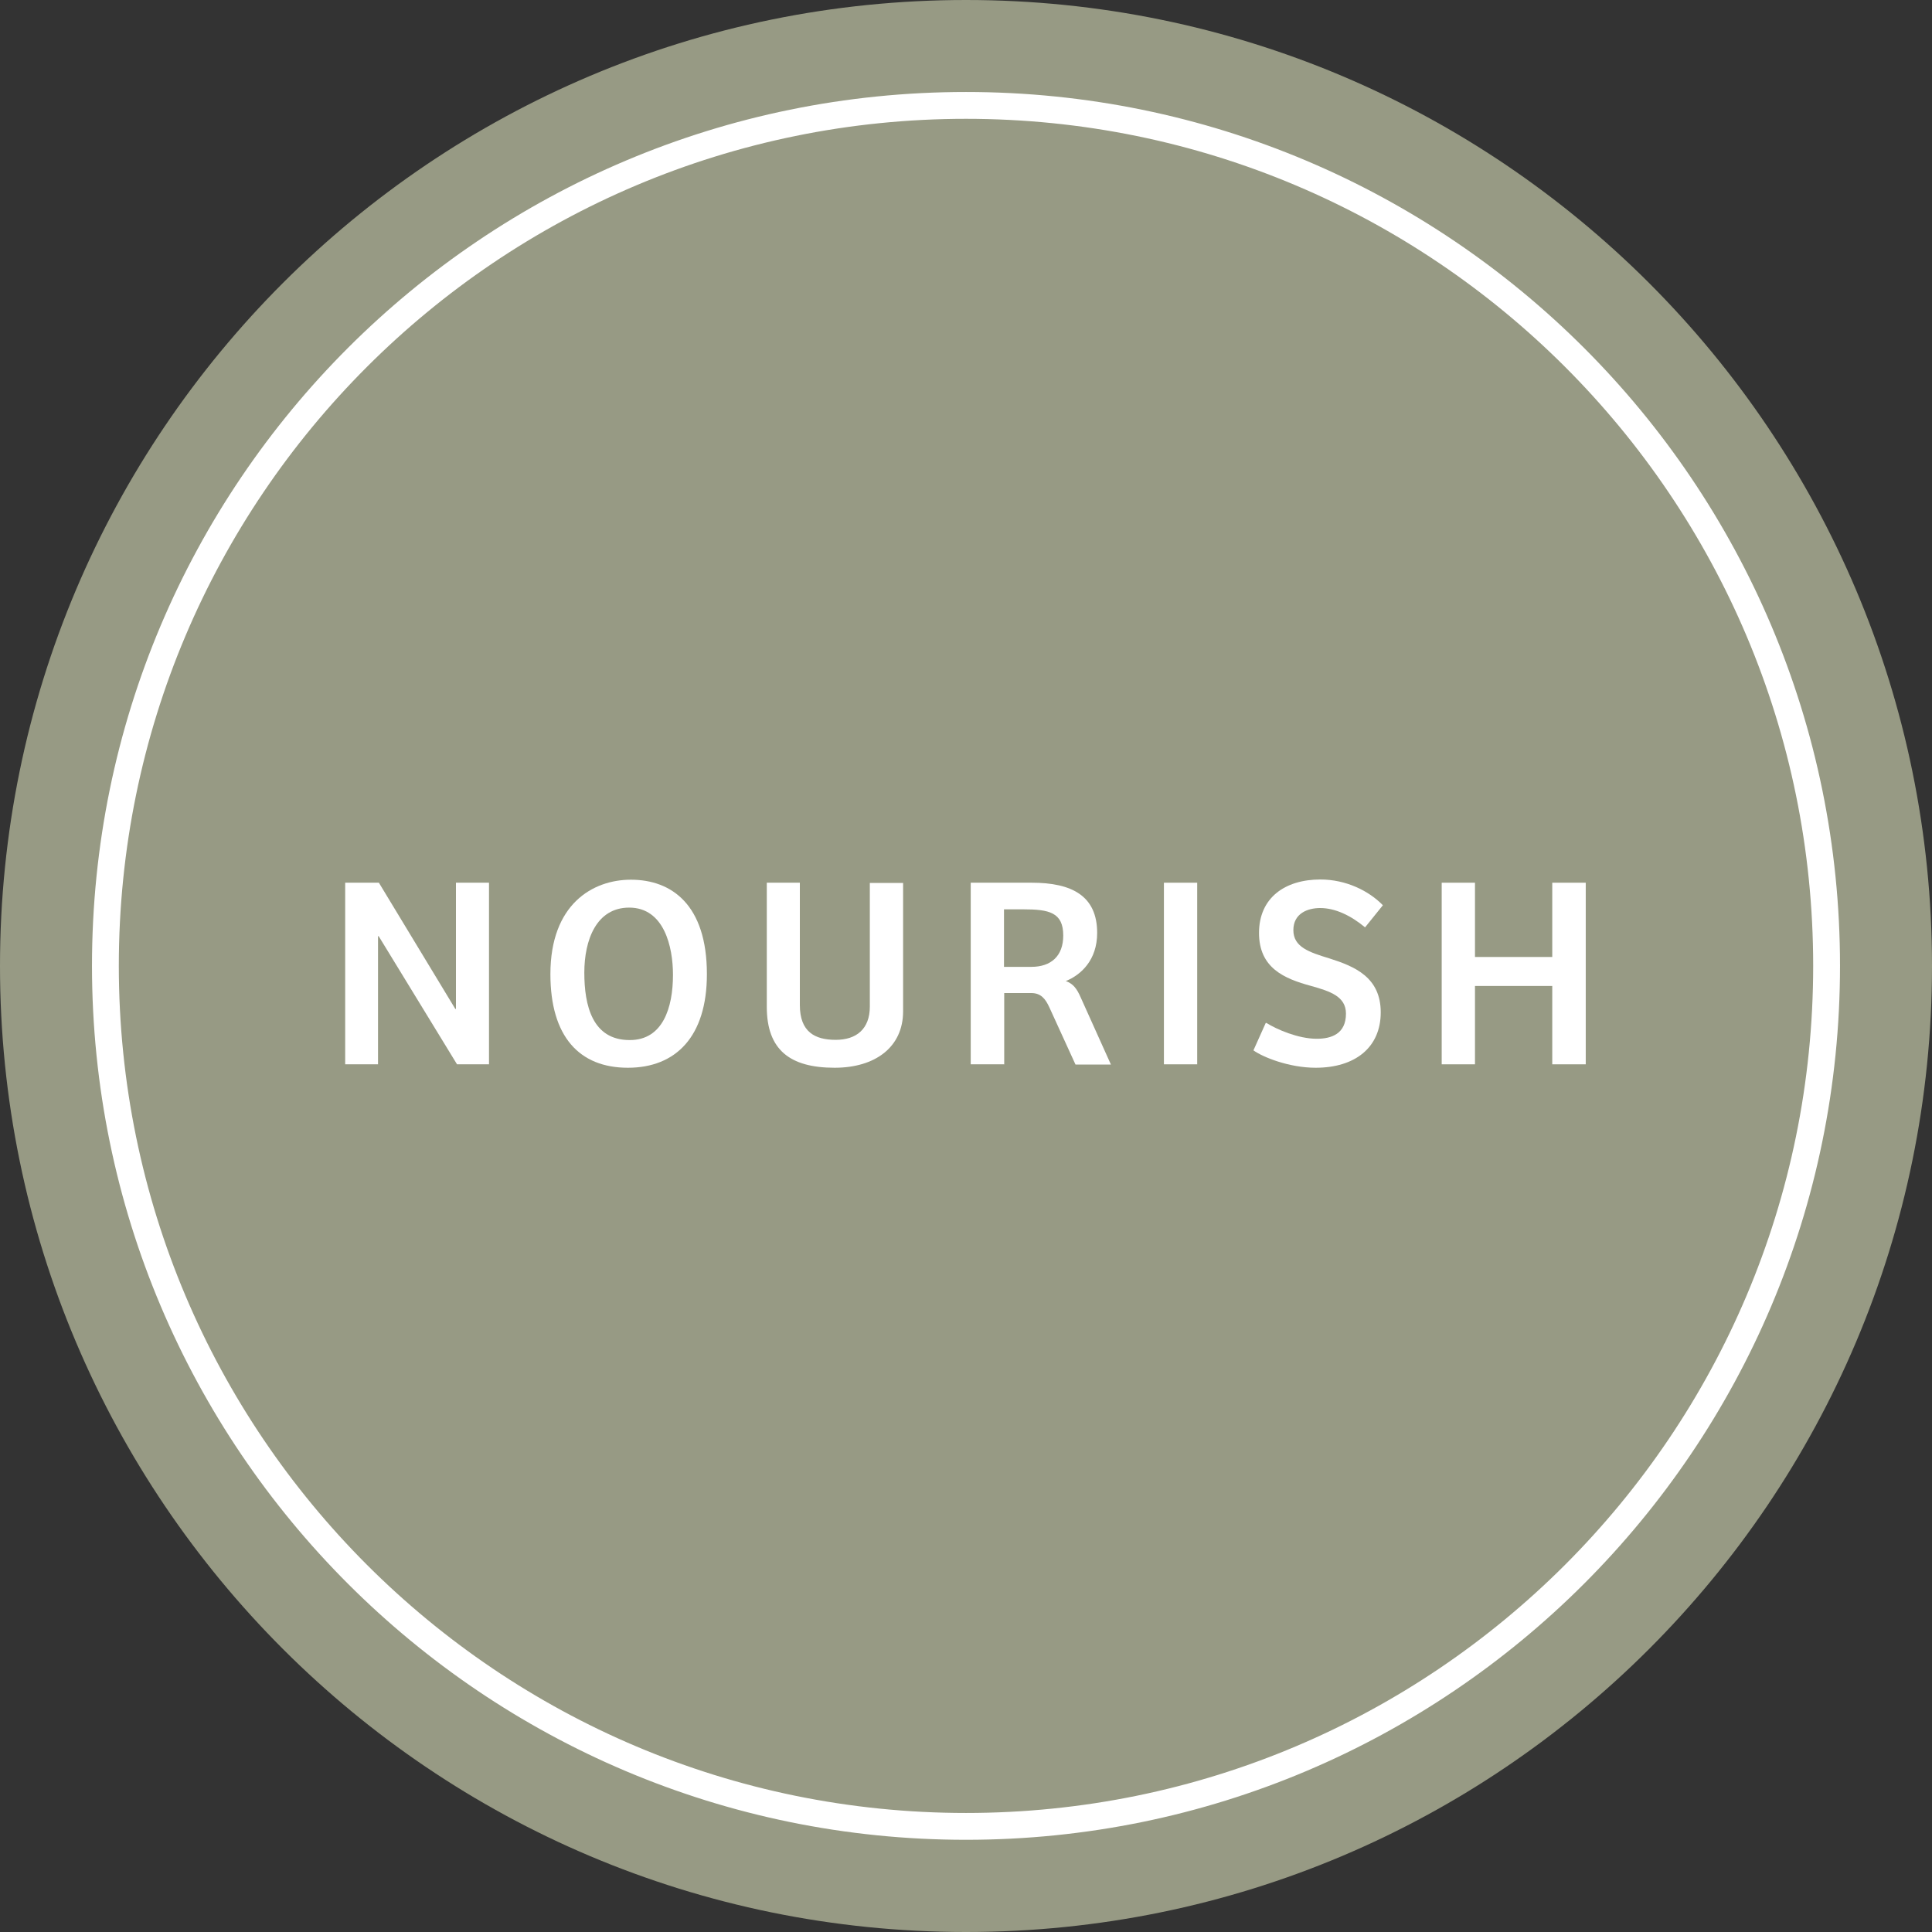<?xml version="1.0" encoding="UTF-8"?> <svg xmlns="http://www.w3.org/2000/svg" id="uuid-b943b509-3270-4e27-af18-2dcd3a842593" viewBox="0 0 90 90"><rect x="0" y="0" width="90" height="90" fill="#333333" stroke="none"/><defs><style>.uuid-22fb0039-8f5a-4a99-84c1-c4a579a21072{fill:#fff;}.uuid-fe88e778-7fa7-4601-9513-96ff04bdbb5b{fill:#979a84;}.uuid-e9c87bda-56b9-40f1-b1f3-ee44eb567f3e{fill:none;stroke:#fff;stroke-width:1.25px;}</style></defs><path class="uuid-fe88e778-7fa7-4601-9513-96ff04bdbb5b" d="m45,90c24.85,0,45-20.15,45-45S69.85,0,45,0,0,20.15,0,45s20.15,45,45,45"></path><g><path class="uuid-22fb0039-8f5a-4a99-84c1-c4a579a21072" d="m22.78,41.12v8.46h-1.49l-3.65-5.97h-.03v5.97h-1.53v-8.46h1.57l3.56,5.88h.03v-5.88h1.54Z"></path><path class="uuid-22fb0039-8f5a-4a99-84c1-c4a579a21072" d="m29.25,49.74c-2.27,0-3.61-1.46-3.61-4.36,0-3.26,1.97-4.4,3.75-4.4,1.9,0,3.54,1.17,3.54,4.4,0,2.91-1.45,4.36-3.68,4.36Zm.09-1.29c1.54,0,2.01-1.51,2.01-3.04,0-1.3-.41-3.13-2.04-3.13-1.53,0-2.09,1.51-2.09,3.03s.37,3.14,2.11,3.14Z"></path><path class="uuid-22fb0039-8f5a-4a99-84c1-c4a579a21072" d="m37.26,41.12v5.7c0,1.25.7,1.62,1.67,1.62s1.59-.51,1.59-1.55v-5.76h1.55v5.98c0,1.67-1.3,2.63-3.19,2.63-2.09,0-3.16-.84-3.16-2.84v-5.78h1.54Z"></path><path class="uuid-22fb0039-8f5a-4a99-84c1-c4a579a21072" d="m46.77,49.58h-1.55v-8.46h2.84c1.87,0,3.05.61,3.05,2.34,0,1.27-.76,1.96-1.46,2.24.34.13.51.34.7.78l1.4,3.11h-1.65l-1.22-2.67c-.18-.39-.39-.66-.84-.66h-1.26v3.33Zm1.27-4.54c.92,0,1.49-.5,1.49-1.46,0-1.08-.66-1.22-1.87-1.22h-.89v2.68h1.27Z"></path><path class="uuid-22fb0039-8f5a-4a99-84c1-c4a579a21072" d="m54.22,49.58v-8.46h1.55v8.46h-1.55Z"></path><path class="uuid-22fb0039-8f5a-4a99-84c1-c4a579a21072" d="m58.99,47.65c.48.3,1.48.74,2.35.74.67,0,1.36-.22,1.36-1.17,0-.8-.73-1.04-1.62-1.29-1.26-.34-2.43-.84-2.43-2.47s1.2-2.49,2.86-2.49c1.18,0,2.25.52,2.91,1.2l-.83,1.03c-.66-.55-1.39-.9-2.09-.9-.57,0-1.25.24-1.25,1.03s.74,1.03,1.69,1.32c1.16.37,2.38.87,2.38,2.51s-1.2,2.58-3.03,2.58c-1.25,0-2.47-.5-2.9-.81l.57-1.27Z"></path><path class="uuid-22fb0039-8f5a-4a99-84c1-c4a579a21072" d="m73.87,41.12v8.46h-1.56v-3.65h-3.6v3.65h-1.55v-8.46h1.55v3.46h3.6v-3.46h1.56Z"></path></g><path class="uuid-e9c87bda-56b9-40f1-b1f3-ee44eb567f3e" d="m45,85.08c22.14,0,40.09-17.95,40.09-40.09S67.14,4.91,45,4.91,4.91,22.85,4.91,44.99s17.95,40.09,40.09,40.09Z"></path></svg> 